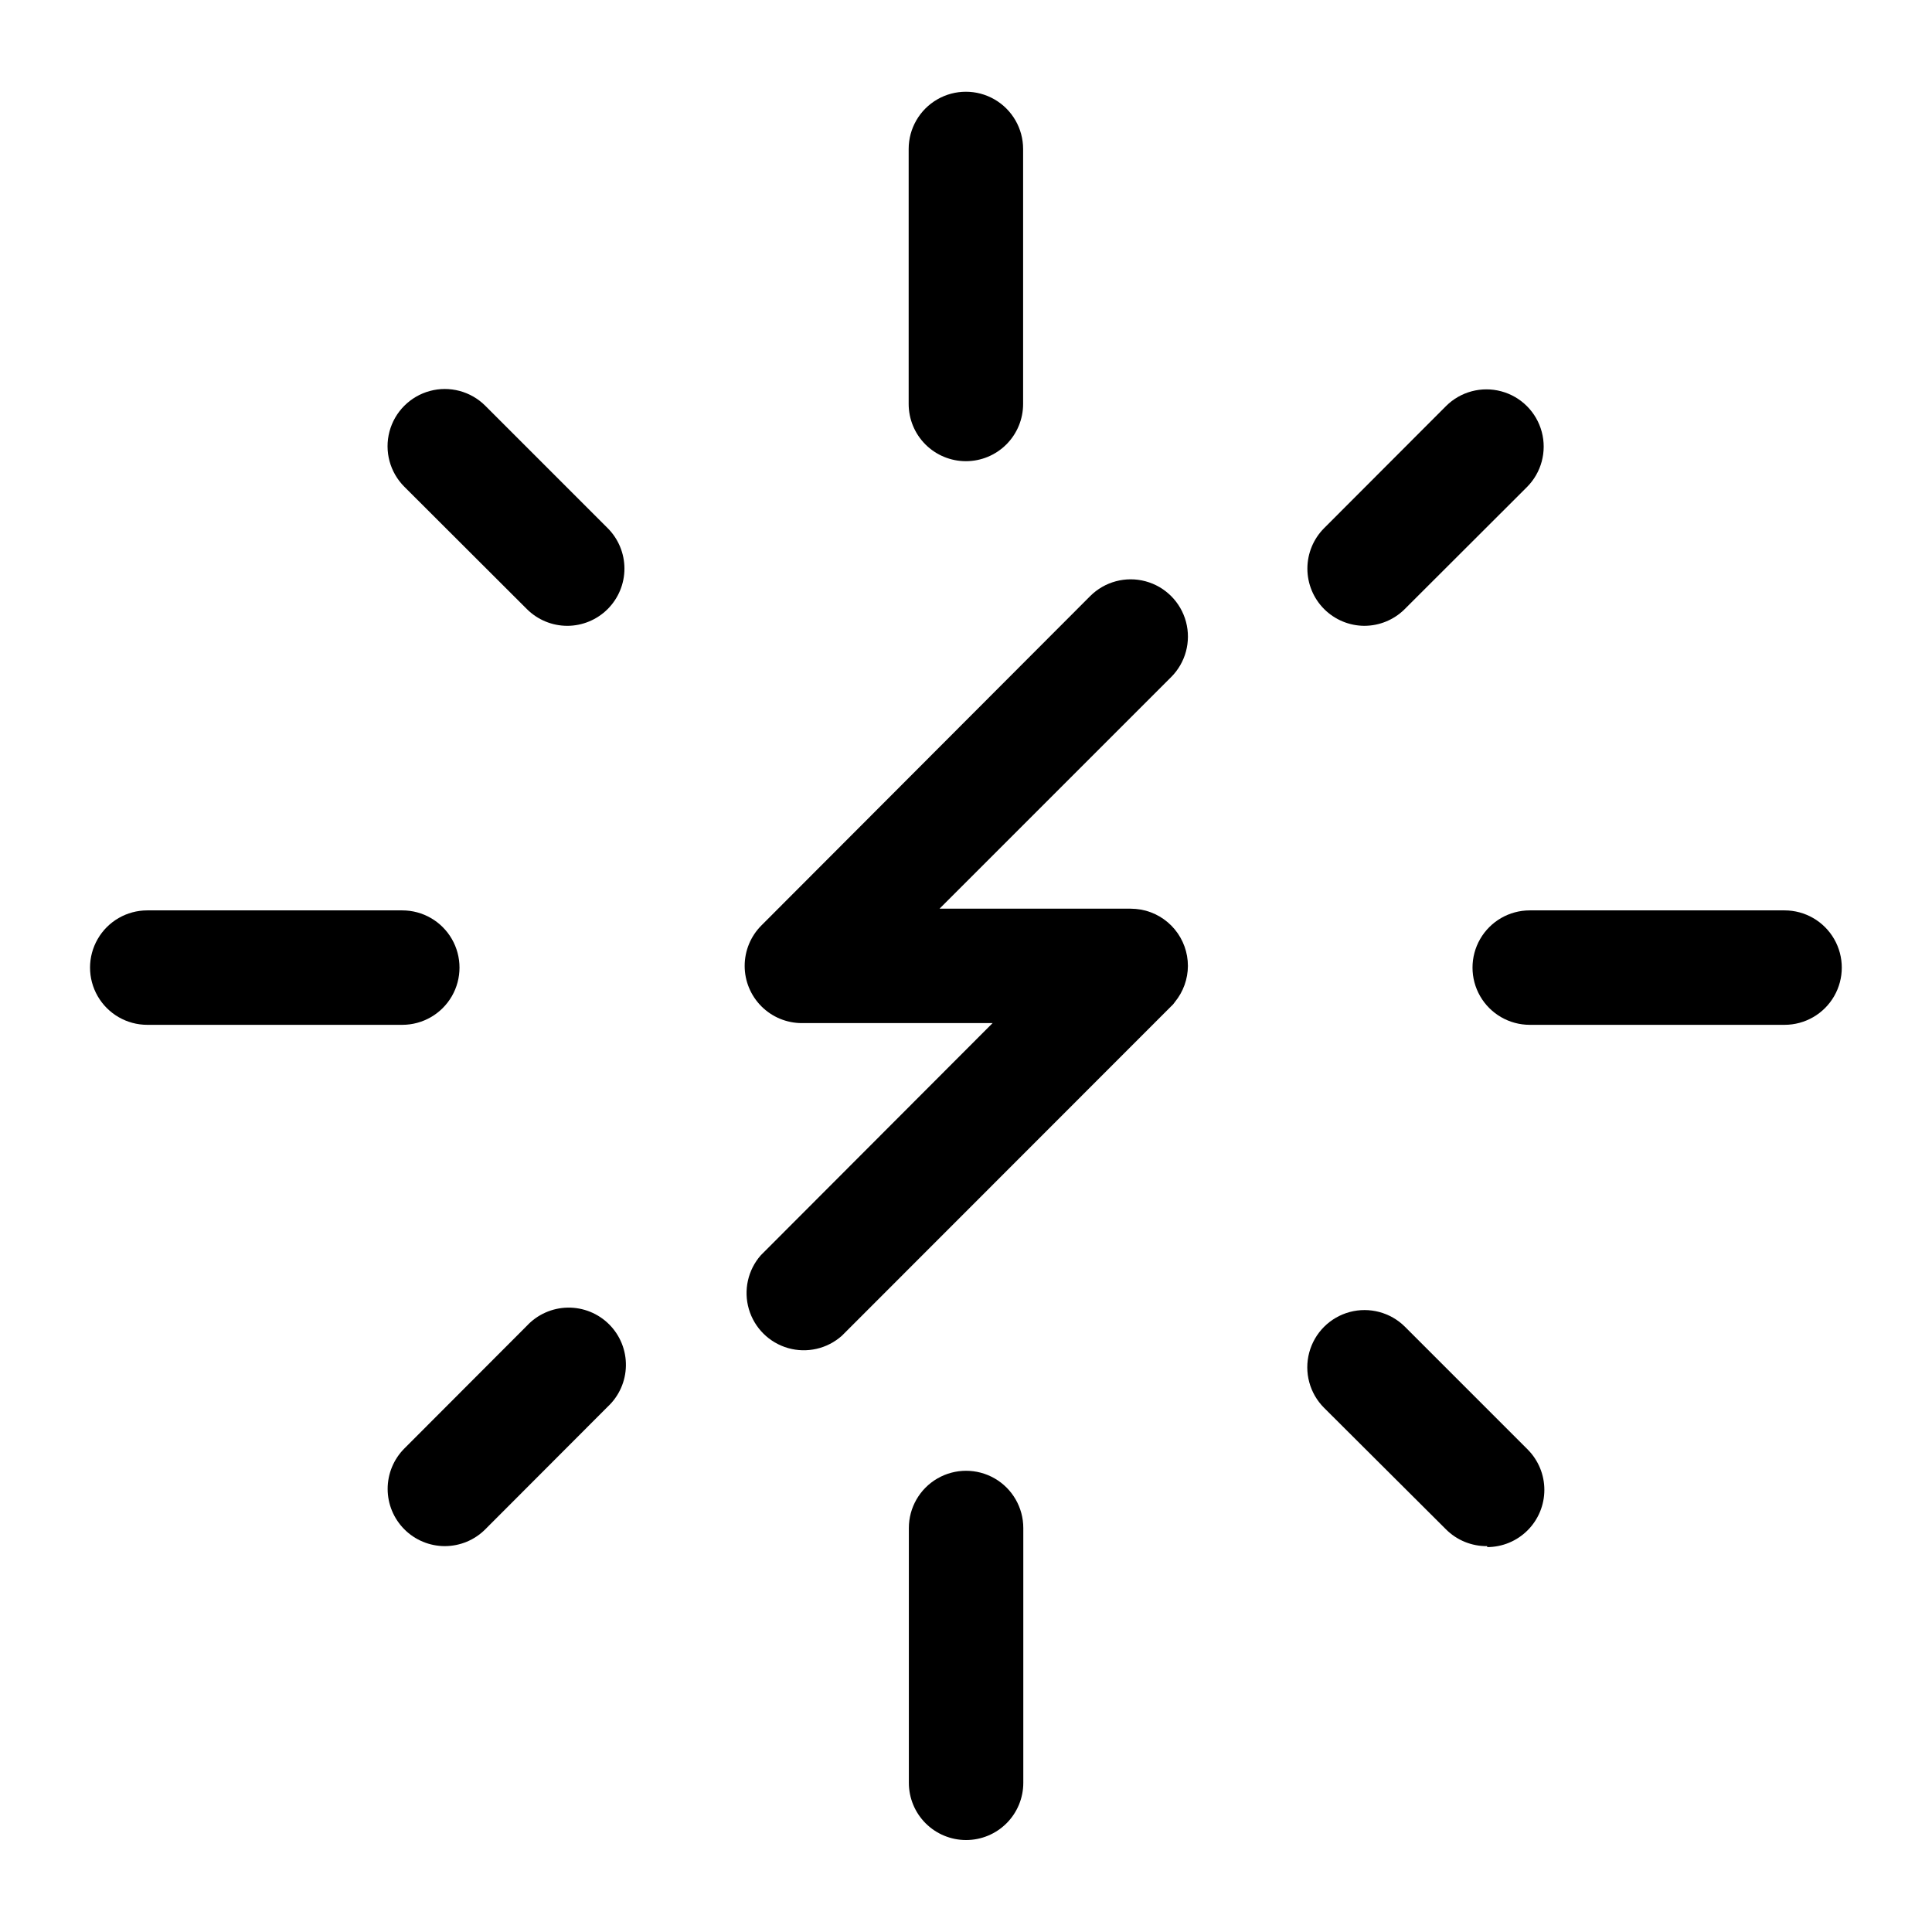 <?xml version="1.0" encoding="UTF-8"?>
<!-- Uploaded to: SVG Find, www.svgrepo.com, Generator: SVG Find Mixer Tools -->
<svg fill="#000000" width="800px" height="800px" version="1.1" viewBox="144 144 512 512" xmlns="http://www.w3.org/2000/svg">
 <g>
  <path d="m399.97 266.22c-4.019 0-7.879-1.598-10.723-4.441s-4.441-6.699-4.441-10.723v-67.582c0-5.418 2.891-10.422 7.582-13.133 4.691-2.707 10.473-2.707 15.164 0 4.691 2.711 7.582 7.715 7.582 13.133v67.582c0 4.023-1.598 7.879-4.441 10.723s-6.699 4.441-10.723 4.441z"/>
  <path d="m505.62 309.85c-4.019-0.004-7.875-1.605-10.715-4.449s-4.434-6.699-4.434-10.715c0-4.019 1.594-7.875 4.434-10.719l32.301-32.348c3.836-3.832 9.426-5.32 14.66-3.91 5.234 1.406 9.32 5.504 10.715 10.738 1.398 5.238-0.105 10.824-3.945 14.652l-32.504 32.453h0.004c-2.816 2.738-6.586 4.281-10.516 4.297z"/>
  <path d="m616.93 415.59h-67.535c-5.414 0-10.422-2.891-13.133-7.582-2.707-4.691-2.707-10.473 0-15.164 2.711-4.695 7.719-7.582 13.133-7.582h67.535c5.418 0 10.422 2.887 13.133 7.582 2.707 4.691 2.707 10.473 0 15.164-2.711 4.691-7.715 7.582-13.133 7.582z"/>
  <path d="m538.12 553.74c-4.09 0.051-8.027-1.551-10.918-4.445l-32.301-32.199c-3.84-3.828-5.34-9.414-3.945-14.652 1.398-5.238 5.481-9.332 10.715-10.742 5.234-1.41 10.824 0.082 14.664 3.91l32.504 32.504h-0.004c2.84 2.844 4.438 6.699 4.434 10.715 0 4.019-1.594 7.875-4.438 10.719-2.84 2.844-6.691 4.441-10.711 4.445z"/>
  <path d="m261.88 553.74c-4.016-0.004-7.871-1.602-10.711-4.445-2.84-2.844-4.438-6.695-4.438-10.715s1.594-7.875 4.434-10.719l32.453-32.504c2.805-3.008 6.711-4.75 10.824-4.824 4.117-0.07 8.082 1.531 10.992 4.441 2.91 2.91 4.512 6.875 4.438 10.988-0.07 4.117-1.812 8.023-4.824 10.828l-32.453 32.504h0.004c-2.844 2.844-6.695 4.441-10.719 4.445z"/>
  <path d="m250.61 415.59h-67.582c-5.418 0-10.426-2.891-13.133-7.582-2.711-4.691-2.711-10.473 0-15.164 2.707-4.695 7.715-7.582 13.133-7.582h67.582c5.418 0 10.422 2.887 13.133 7.582 2.707 4.691 2.707 10.473 0 15.164-2.711 4.691-7.715 7.582-13.133 7.582z"/>
  <path d="m294.33 309.85c-4.019-0.004-7.875-1.605-10.715-4.449l-32.453-32.402c-3.836-3.828-5.34-9.414-3.945-14.648 1.398-5.238 5.484-9.332 10.719-10.742 5.234-1.41 10.82 0.082 14.66 3.91l32.453 32.453-0.004-0.004c2.84 2.844 4.438 6.699 4.438 10.719 0 4.016-1.598 7.871-4.438 10.715-2.84 2.844-6.695 4.445-10.715 4.449z"/>
  <path d="m400.02 631.63c-4.019 0-7.879-1.598-10.723-4.441s-4.441-6.699-4.441-10.723v-67.531c0-5.418 2.891-10.426 7.582-13.133 4.691-2.707 10.473-2.707 15.164 0 4.691 2.707 7.582 7.715 7.582 13.133v67.531c0 4.023-1.598 7.879-4.441 10.723s-6.699 4.441-10.723 4.441z"/>
  <path d="m458.81 399.97c-0.016 3.484-1.23 6.859-3.438 9.555-0.281 0.434-0.621 0.824-1.012 1.16l-87.246 87.297c-3.879 3.465-9.266 4.699-14.266 3.273-5.004-1.43-8.922-5.324-10.387-10.312-1.465-4.992-0.27-10.387 3.168-14.293l61.418-61.516h-50.547c-4.019-0.004-7.875-1.602-10.715-4.445-2.84-2.844-4.438-6.695-4.438-10.715 0-4.019 1.594-7.875 4.434-10.719l87.145-87.297c3.84-3.828 9.426-5.32 14.66-3.91 5.234 1.41 9.32 5.504 10.719 10.742 1.395 5.238-0.109 10.824-3.945 14.652l-61.367 61.363h50.551c0.965 0.008 1.926 0.094 2.879 0.254 3.481 0.648 6.625 2.496 8.887 5.219s3.5 6.152 3.5 9.691z"/>
 </g>
</svg>